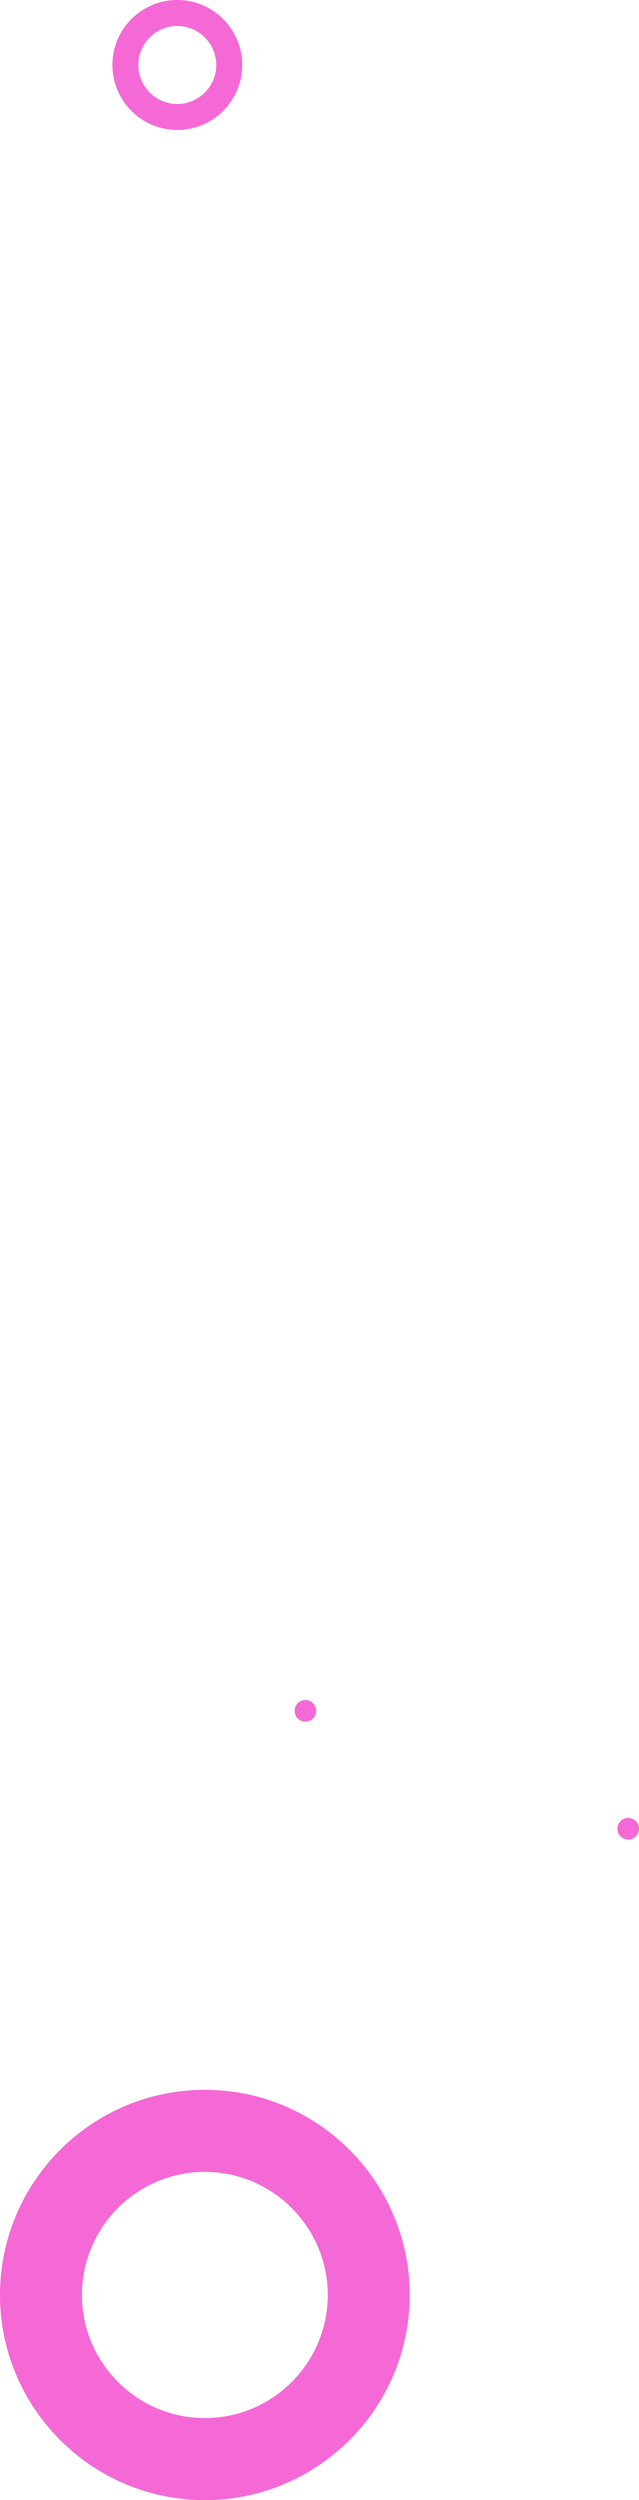 <?xml version="1.0" encoding="UTF-8"?> <!-- Generator: Adobe Illustrator 18.0.0, SVG Export Plug-In . SVG Version: 6.00 Build 0) --> <svg xmlns="http://www.w3.org/2000/svg" xmlns:xlink="http://www.w3.org/1999/xlink" x="0px" y="0px" viewBox="0 0 633.2 2473.9" xml:space="preserve"> <g id="Слой_2"> <g> <g> <path fill="#F469D6" d="M175.7,128.6c-35.4,0-64.3-28.8-64.3-64.3S140.2,0,175.7,0S240,28.8,240,64.3S211.1,128.6,175.7,128.6z M175.7,25.7c-21.3,0-38.6,17.3-38.6,38.6s17.3,38.6,38.6,38.6s38.6-17.3,38.6-38.6S196.9,25.7,175.7,25.7z"></path> </g> <g> <g> <path fill="#F469D6" d="M203,2473.9c-111.9,0-203-91-203-203s91-203,203-203c111.9,0,203,91,203,203S314.9,2473.9,203,2473.9z M203,2149.1c-67.1,0-121.8,54.6-121.8,121.8c0,67.1,54.6,121.8,121.8,121.8s121.8-54.6,121.8-121.8 C324.7,2203.8,270.1,2149.1,203,2149.1z"></path> </g> </g> <g> <circle fill="#F469D6" cx="622.5" cy="1809.6" r="10.7"></circle> </g> <g> <circle fill="#F469D6" cx="302.6" cy="1692.9" r="10.7"></circle> </g> </g> </g> <g id="Слой_3" display="none"> </g> </svg> 